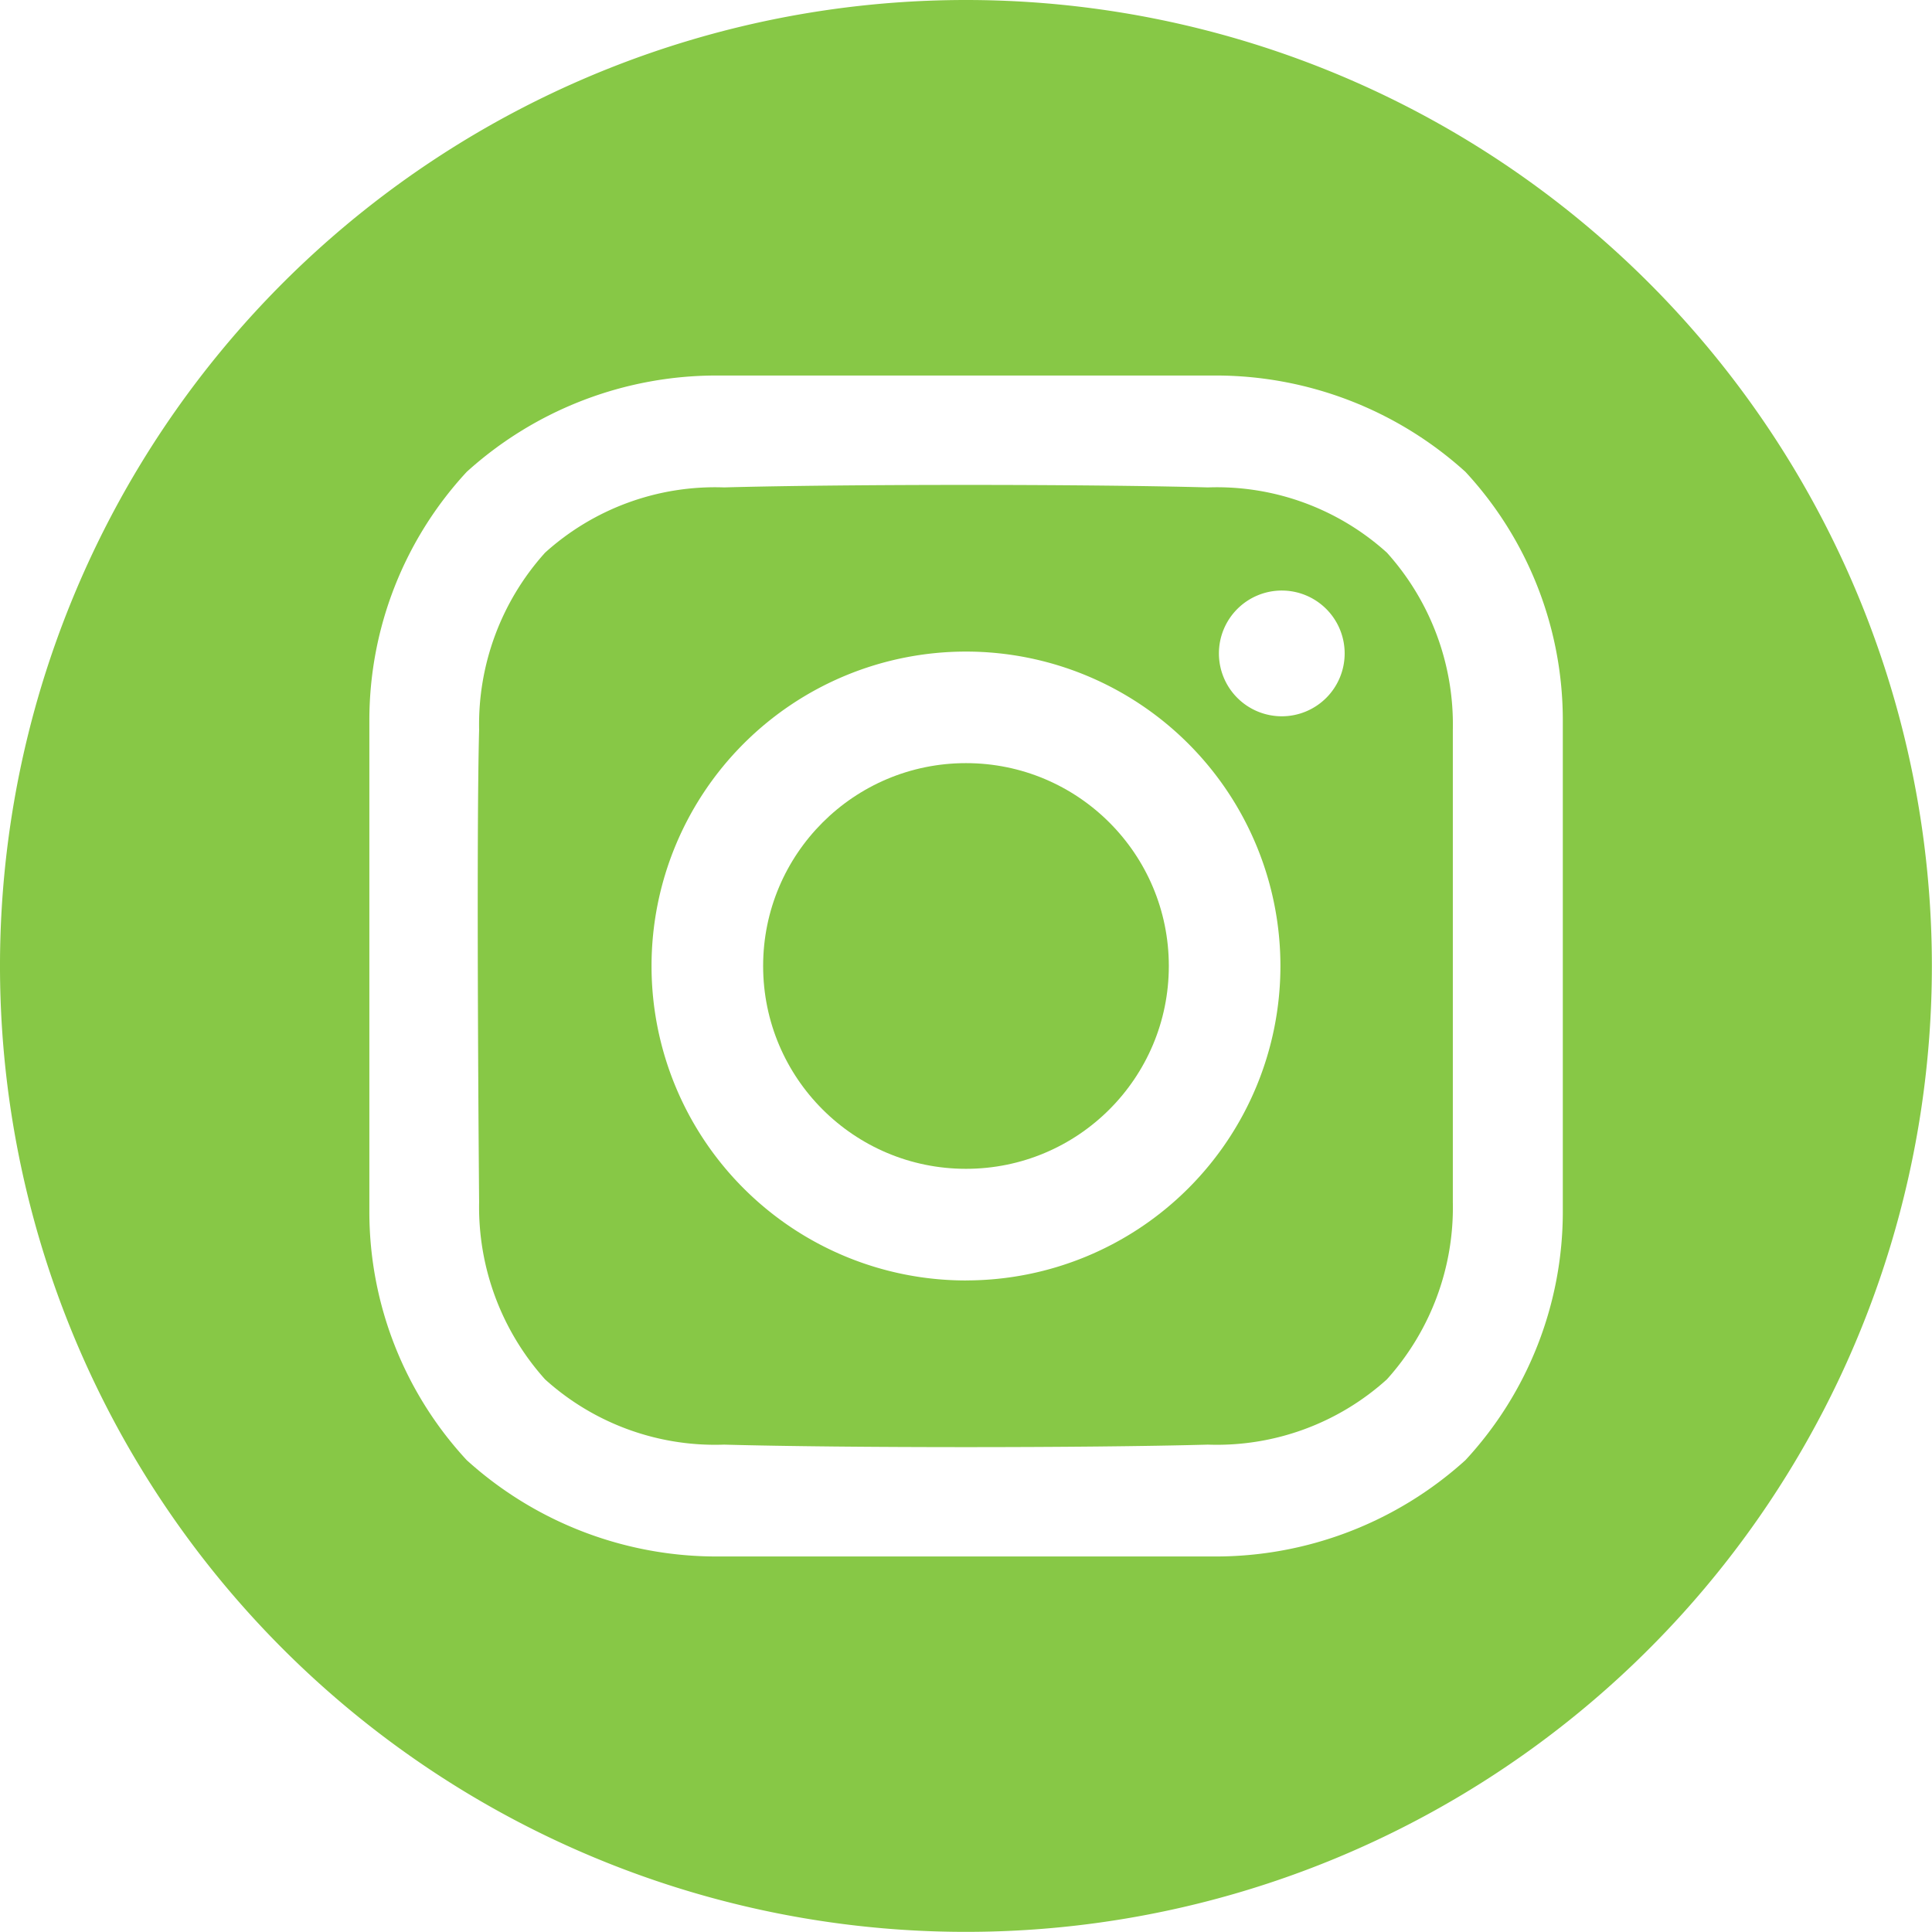<svg xmlns="http://www.w3.org/2000/svg" width="45.203" height="45.203" viewBox="0 0 45.203 45.203">
  <g id="instagram_1_" data-name="instagram (1)" transform="translate(-6 -6)">
    <circle id="Ellipse_15" data-name="Ellipse 15" cx="4.746" cy="4.746" r="4.746" transform="translate(23.855 23.855)" fill="#87c846"/>
    <path id="Path_284" data-name="Path 284" d="M28.6,6A22.6,22.6,0,1,0,51.2,28.6,22.6,22.6,0,0,0,28.6,6ZM42.565,34.346a8.552,8.552,0,0,1-2.278,5.817,8.709,8.709,0,0,1-5.88,2.254H22.8a8.707,8.707,0,0,1-5.88-2.254,8.551,8.551,0,0,1-2.278-5.817V22.857a8.552,8.552,0,0,1,2.278-5.817,8.708,8.708,0,0,1,5.88-2.254H34.407a8.707,8.707,0,0,1,5.88,2.254,8.552,8.552,0,0,1,2.278,5.817Z" fill="#87c846"/>
    <path id="Path_285" data-name="Path 285" d="M146.721,131.553c-2.828-.078-8.49-.078-11.318,0a5.933,5.933,0,0,0-4.189,1.527,6.007,6.007,0,0,0-1.543,4.145c-.073,2.762,0,11.052,0,11.052a6.036,6.036,0,0,0,1.543,4.145,5.932,5.932,0,0,0,4.189,1.527c2.828.078,8.49.078,11.318,0a5.933,5.933,0,0,0,4.189-1.527,6.007,6.007,0,0,0,1.543-4.145V137.224a6.007,6.007,0,0,0-1.543-4.145A5.933,5.933,0,0,0,146.721,131.553Zm-5.659,18.555a7.357,7.357,0,1,1,7.357-7.357A7.357,7.357,0,0,1,141.062,150.107Zm7.388-13.2a1.471,1.471,0,1,1,1.472-1.471,1.471,1.471,0,0,1-1.472,1.471Z" transform="translate(-112.461 -114.149)" fill="#87c846"/>
  </g>
</svg>

